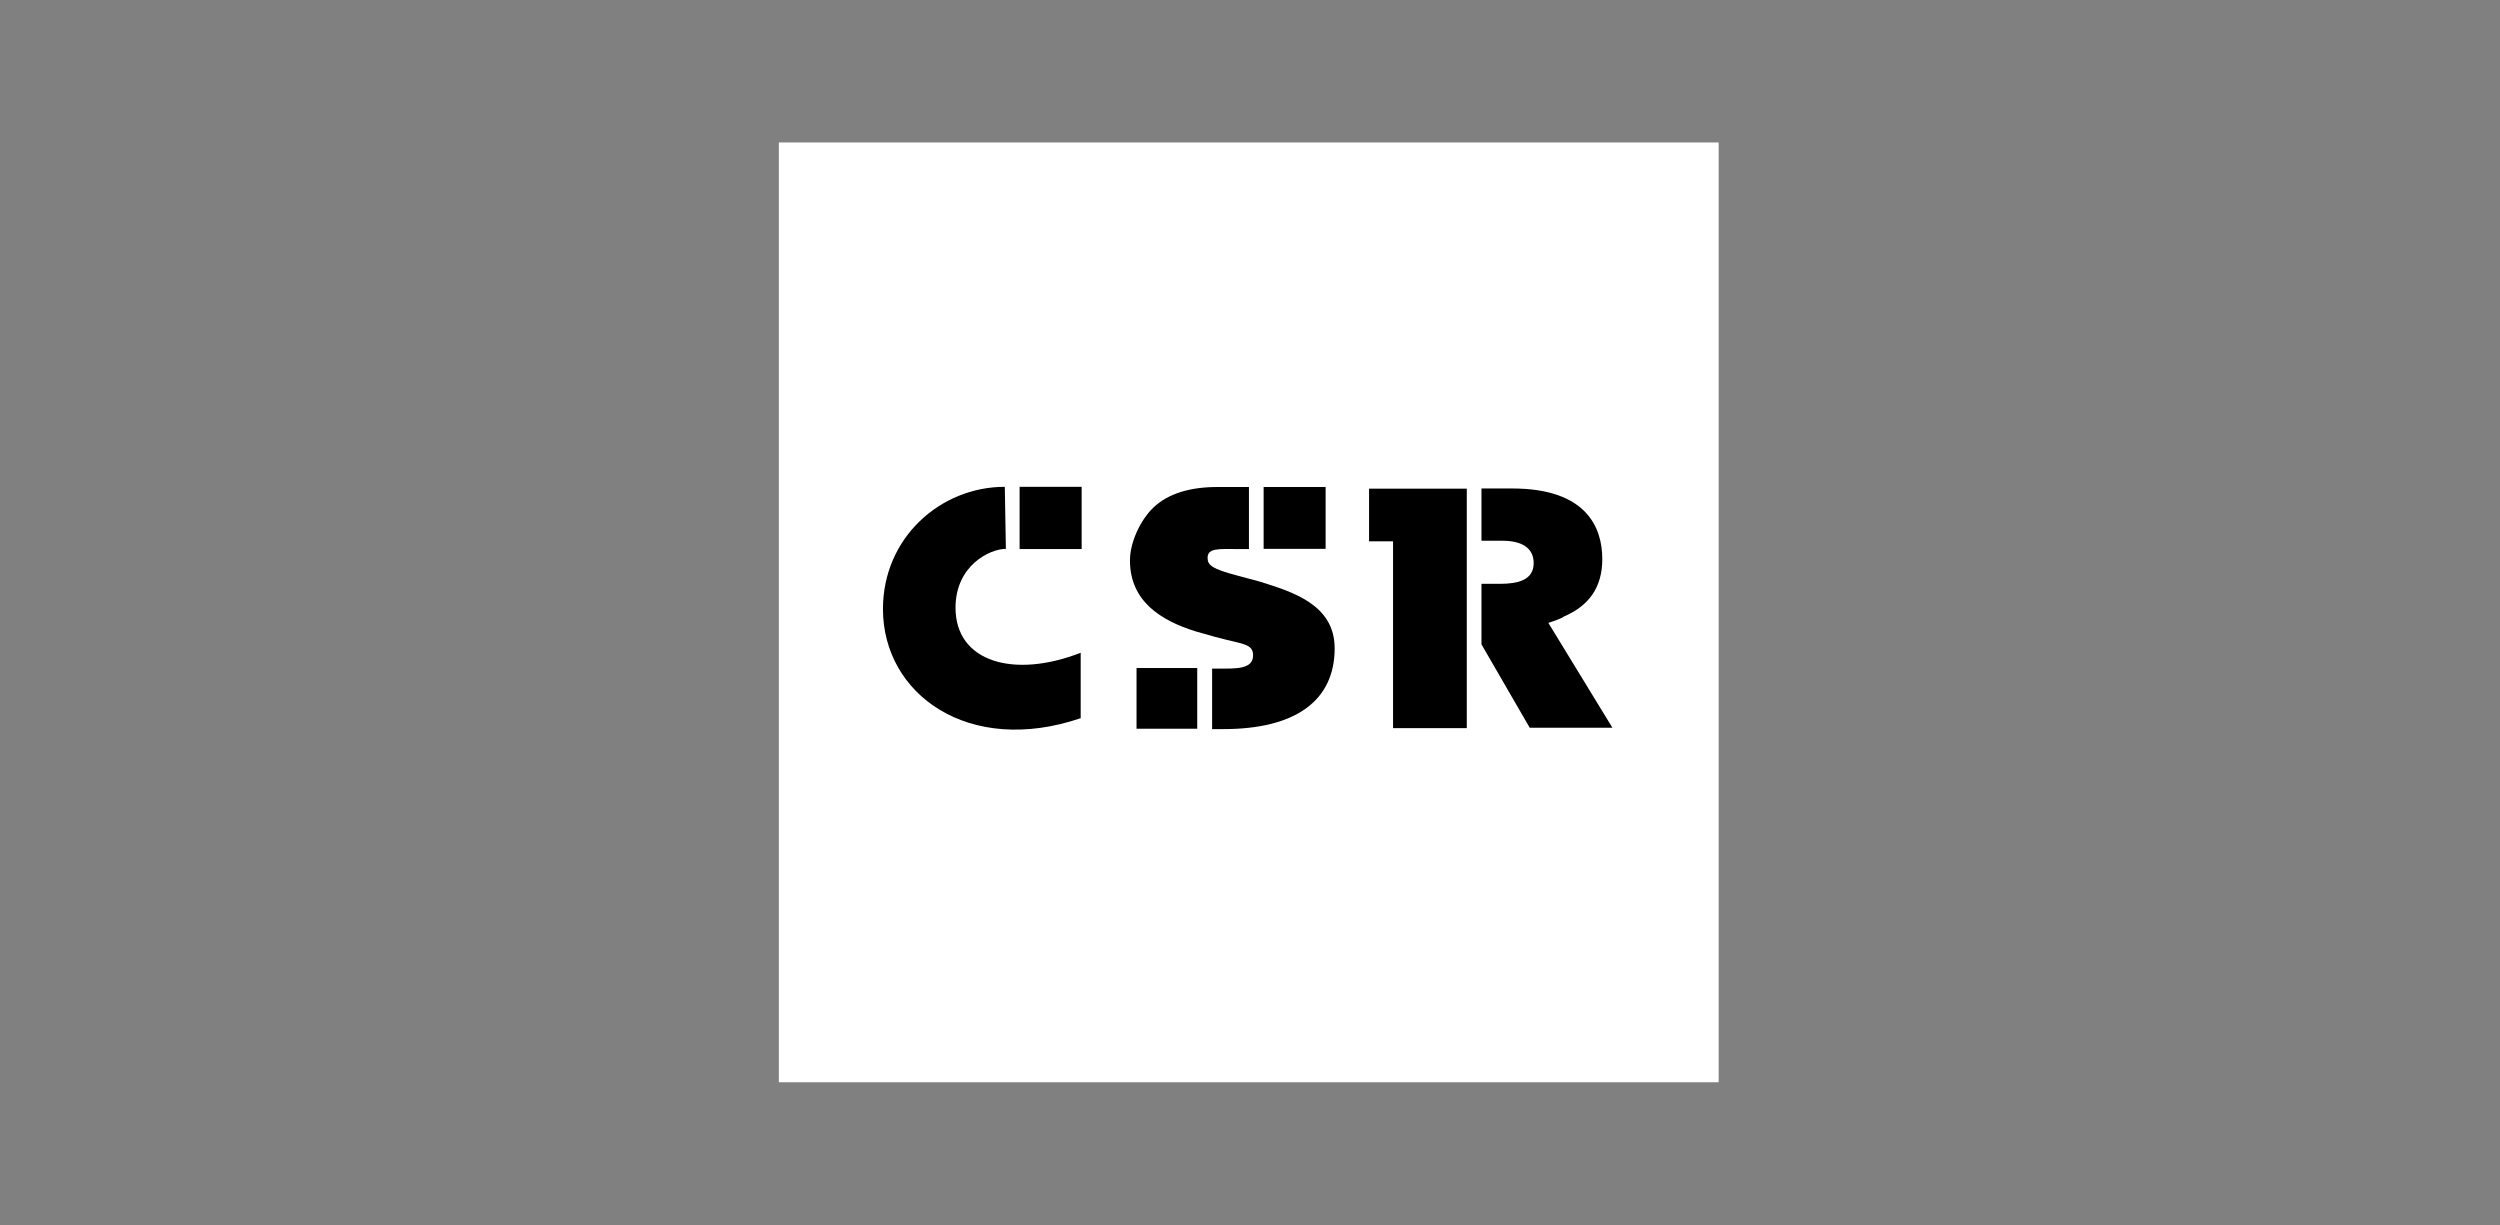 <svg width="153" height="75" viewBox="0 0 153 75" fill="none" xmlns="http://www.w3.org/2000/svg">
<rect x="0" y="0" width="153" height="75" fill="#808080" stroke="none"/>
<g clip-path="url(#clip0_2178_767)">
<path d="M47.666 8.719H105.181V66.234H47.666V8.719Z" fill="white"/>
<path d="M77.334 29.805H81.127V33.59H77.334V29.805Z" fill="black"/>
<path d="M77.08 35.59L75.72 35.223C74.181 34.82 73.904 34.59 73.904 34.141C73.904 33.52 74.619 33.602 75.755 33.602H76.435V29.805H74.56C72.904 29.793 71.49 30.184 70.568 31.082C69.799 31.828 69.154 33.176 69.154 34.301C69.154 36.809 71.064 37.984 73.177 38.641L74.388 38.984C76.045 39.434 76.689 39.375 76.689 40.109C76.689 40.984 75.595 40.918 74.49 40.918H74.181V44.621H74.869C79.24 44.621 81.681 42.918 81.681 39.676C81.681 37.004 79.115 36.223 77.08 35.59Z" fill="black"/>
<path d="M69.556 40.883H73.271V44.598H69.556V40.883Z" fill="black"/>
<path d="M62.4 29.793H66.197V33.602H62.4V29.793Z" fill="black"/>
<path d="M61.494 29.793C57.556 29.793 54.037 32.91 54.037 37.27C54.037 42.504 59.295 46.277 66.138 43.953V39.949C62.033 41.551 58.478 40.504 58.478 37.199C58.478 34.59 60.595 33.59 61.56 33.59L61.494 29.793Z" fill="black"/>
<path d="M94.759 38.121C95.056 38.027 95.345 37.926 95.599 37.801C95.634 37.789 95.67 37.766 95.689 37.742C97.22 37.086 98.06 35.98 98.06 34.211C98.06 32.312 97.119 29.895 92.549 29.895H90.666V33.094H91.951C93.115 33.094 93.861 33.52 93.861 34.465C93.861 35.512 92.873 35.73 91.791 35.73H90.666V39.434L93.619 44.539H98.681L94.759 38.121Z" fill="black"/>
<path d="M83.787 29.906V33.129H85.255V44.562H89.767V29.906H83.787Z" fill="black"/>
</g>
<defs>
<clipPath id="clip0_2178_767">
<rect width="152" height="75" fill="white" transform="translate(0.4)"/>
</clipPath>
</defs>
</svg>
